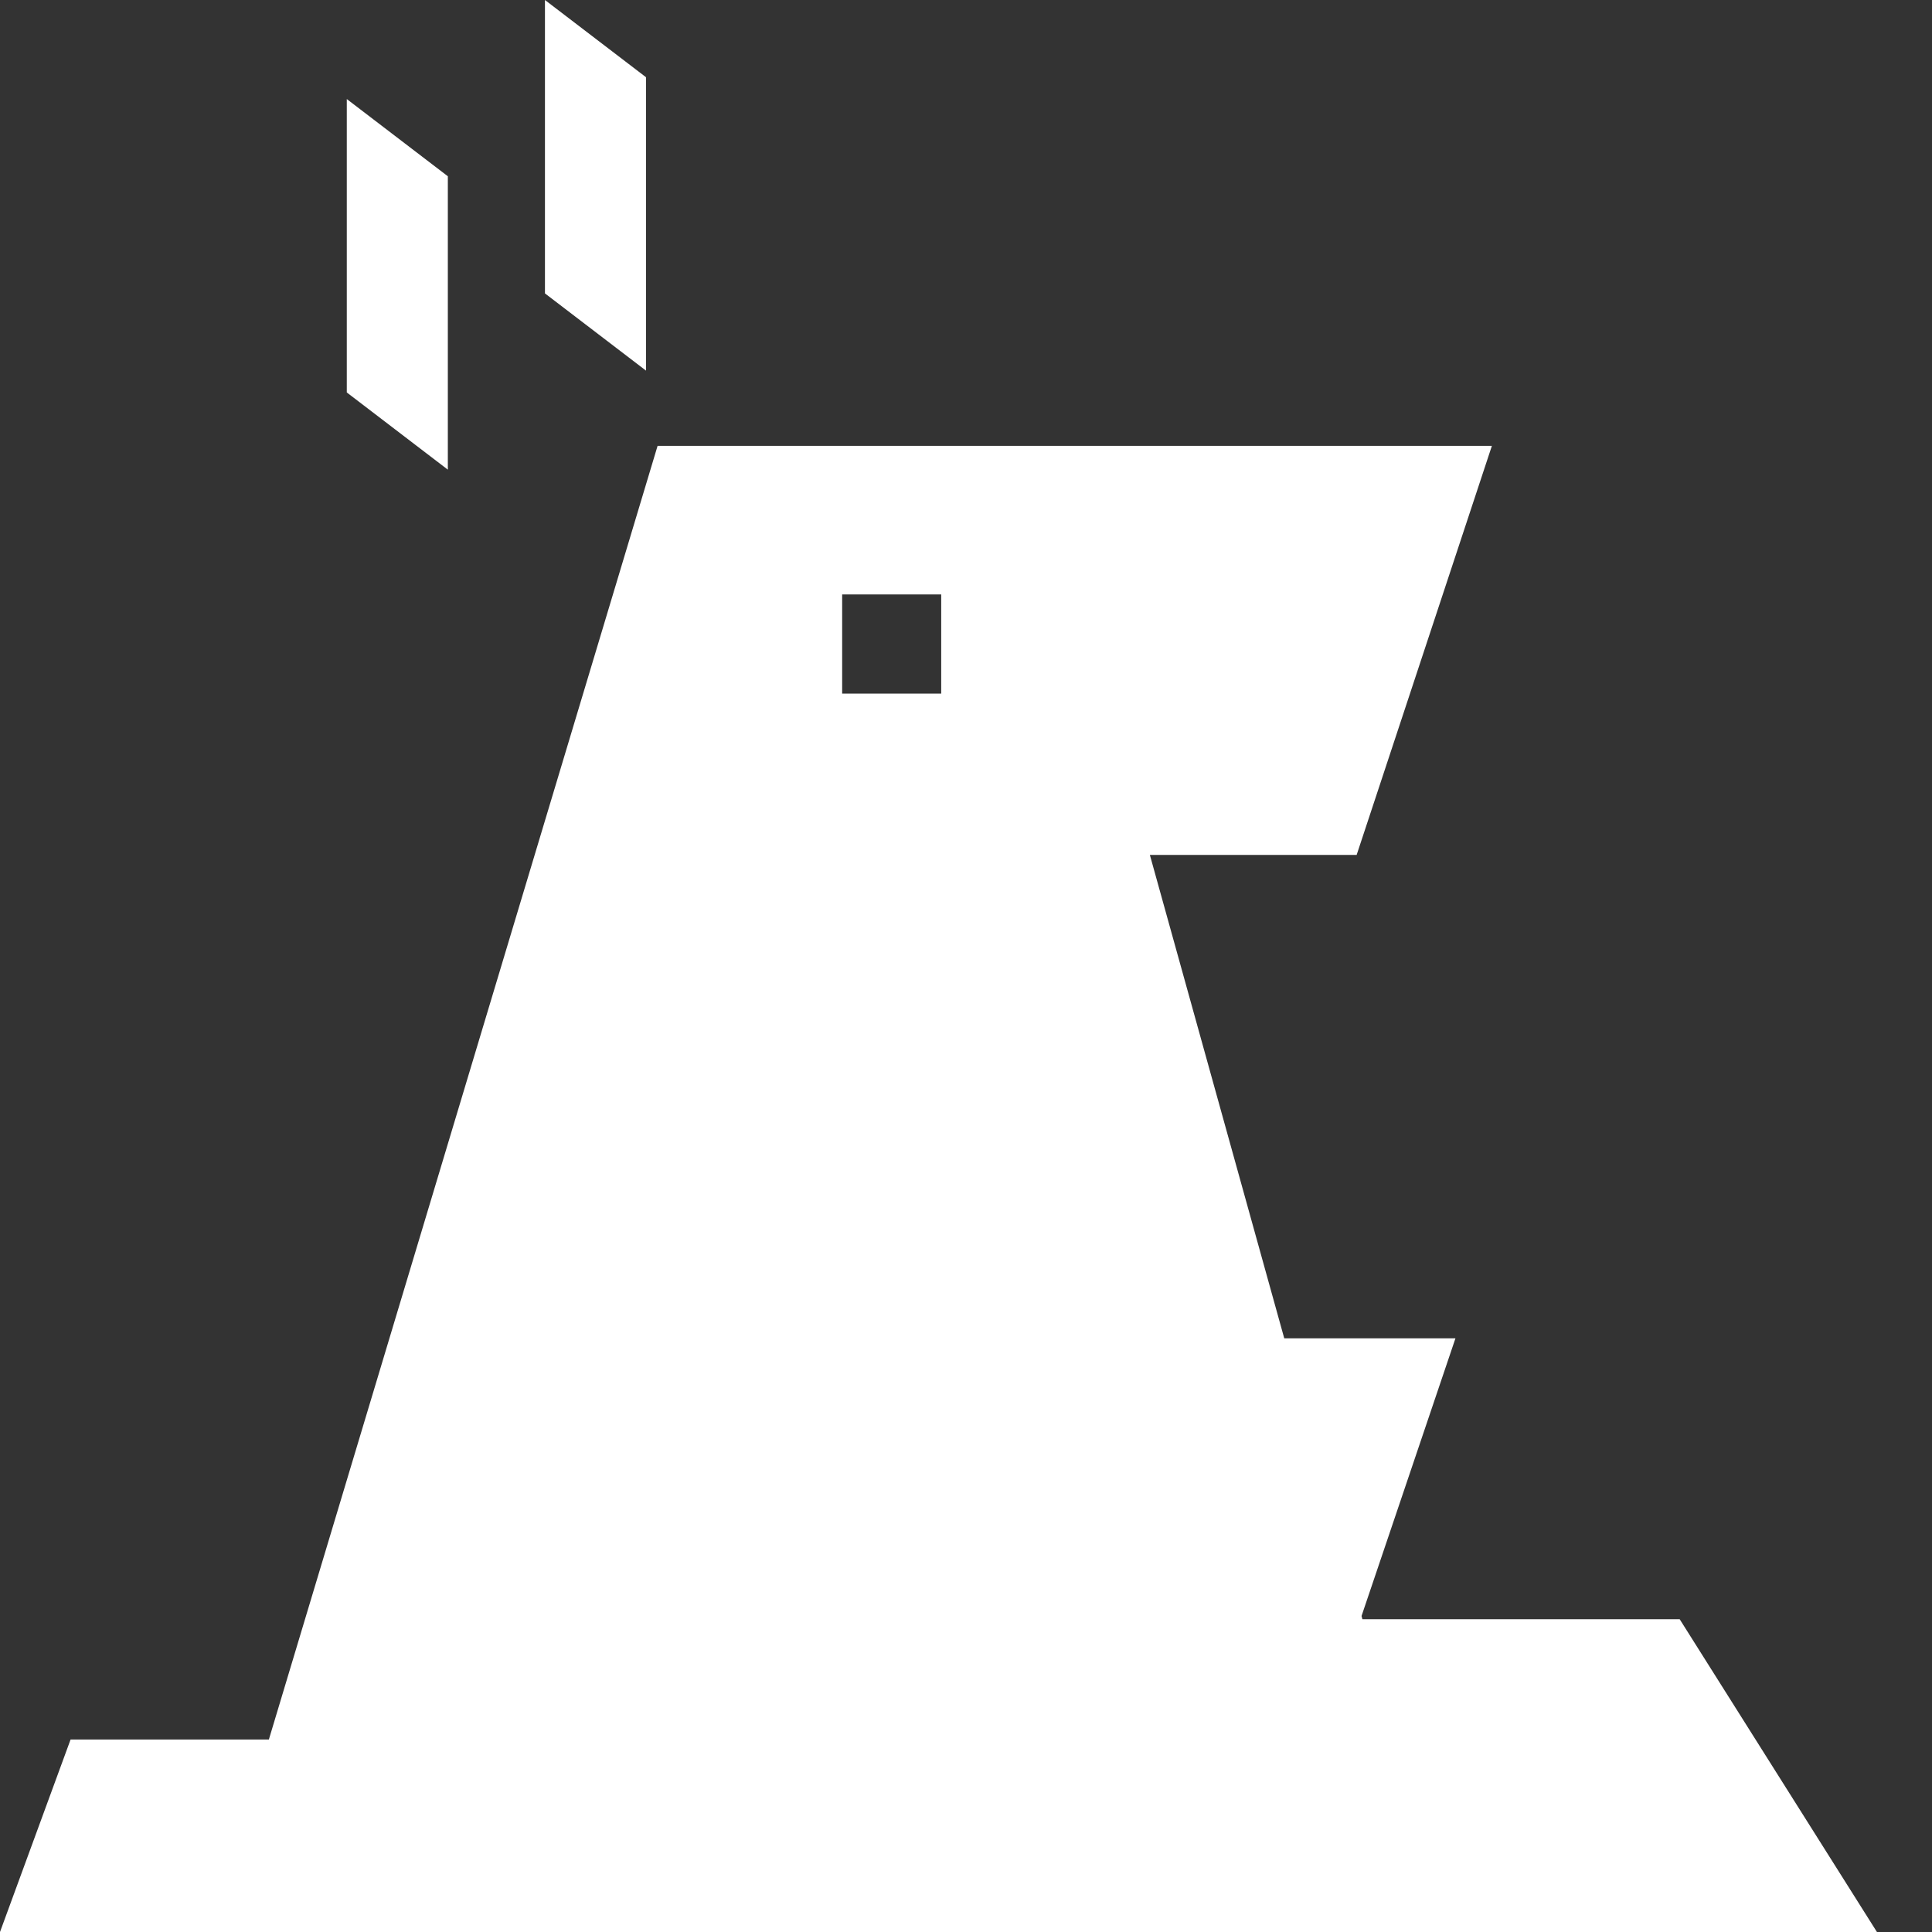 <svg width="30" height="30" viewBox="0 0 30 30" fill="none" xmlns="http://www.w3.org/2000/svg">
<rect x="0" y="0" width="30" height="30" fill="#333333" stroke="none"/>
<path id="Subtract" d="M21.066 13.275H17.855L19.942 20.782H22.6L21.142 25.093L21.155 25.143H26.082L29.145 30H0L1.096 27.011H4.175L10.211 6.923H23.166L21.066 13.275ZM13.077 9.23V10.77H14.615V9.23H13.077ZM6.954 2.737V7.293L5.385 6.094V1.538L6.954 2.737ZM10.031 1.199V5.755L8.462 4.556V0L10.031 1.199Z" fill="white"/>
</svg>
